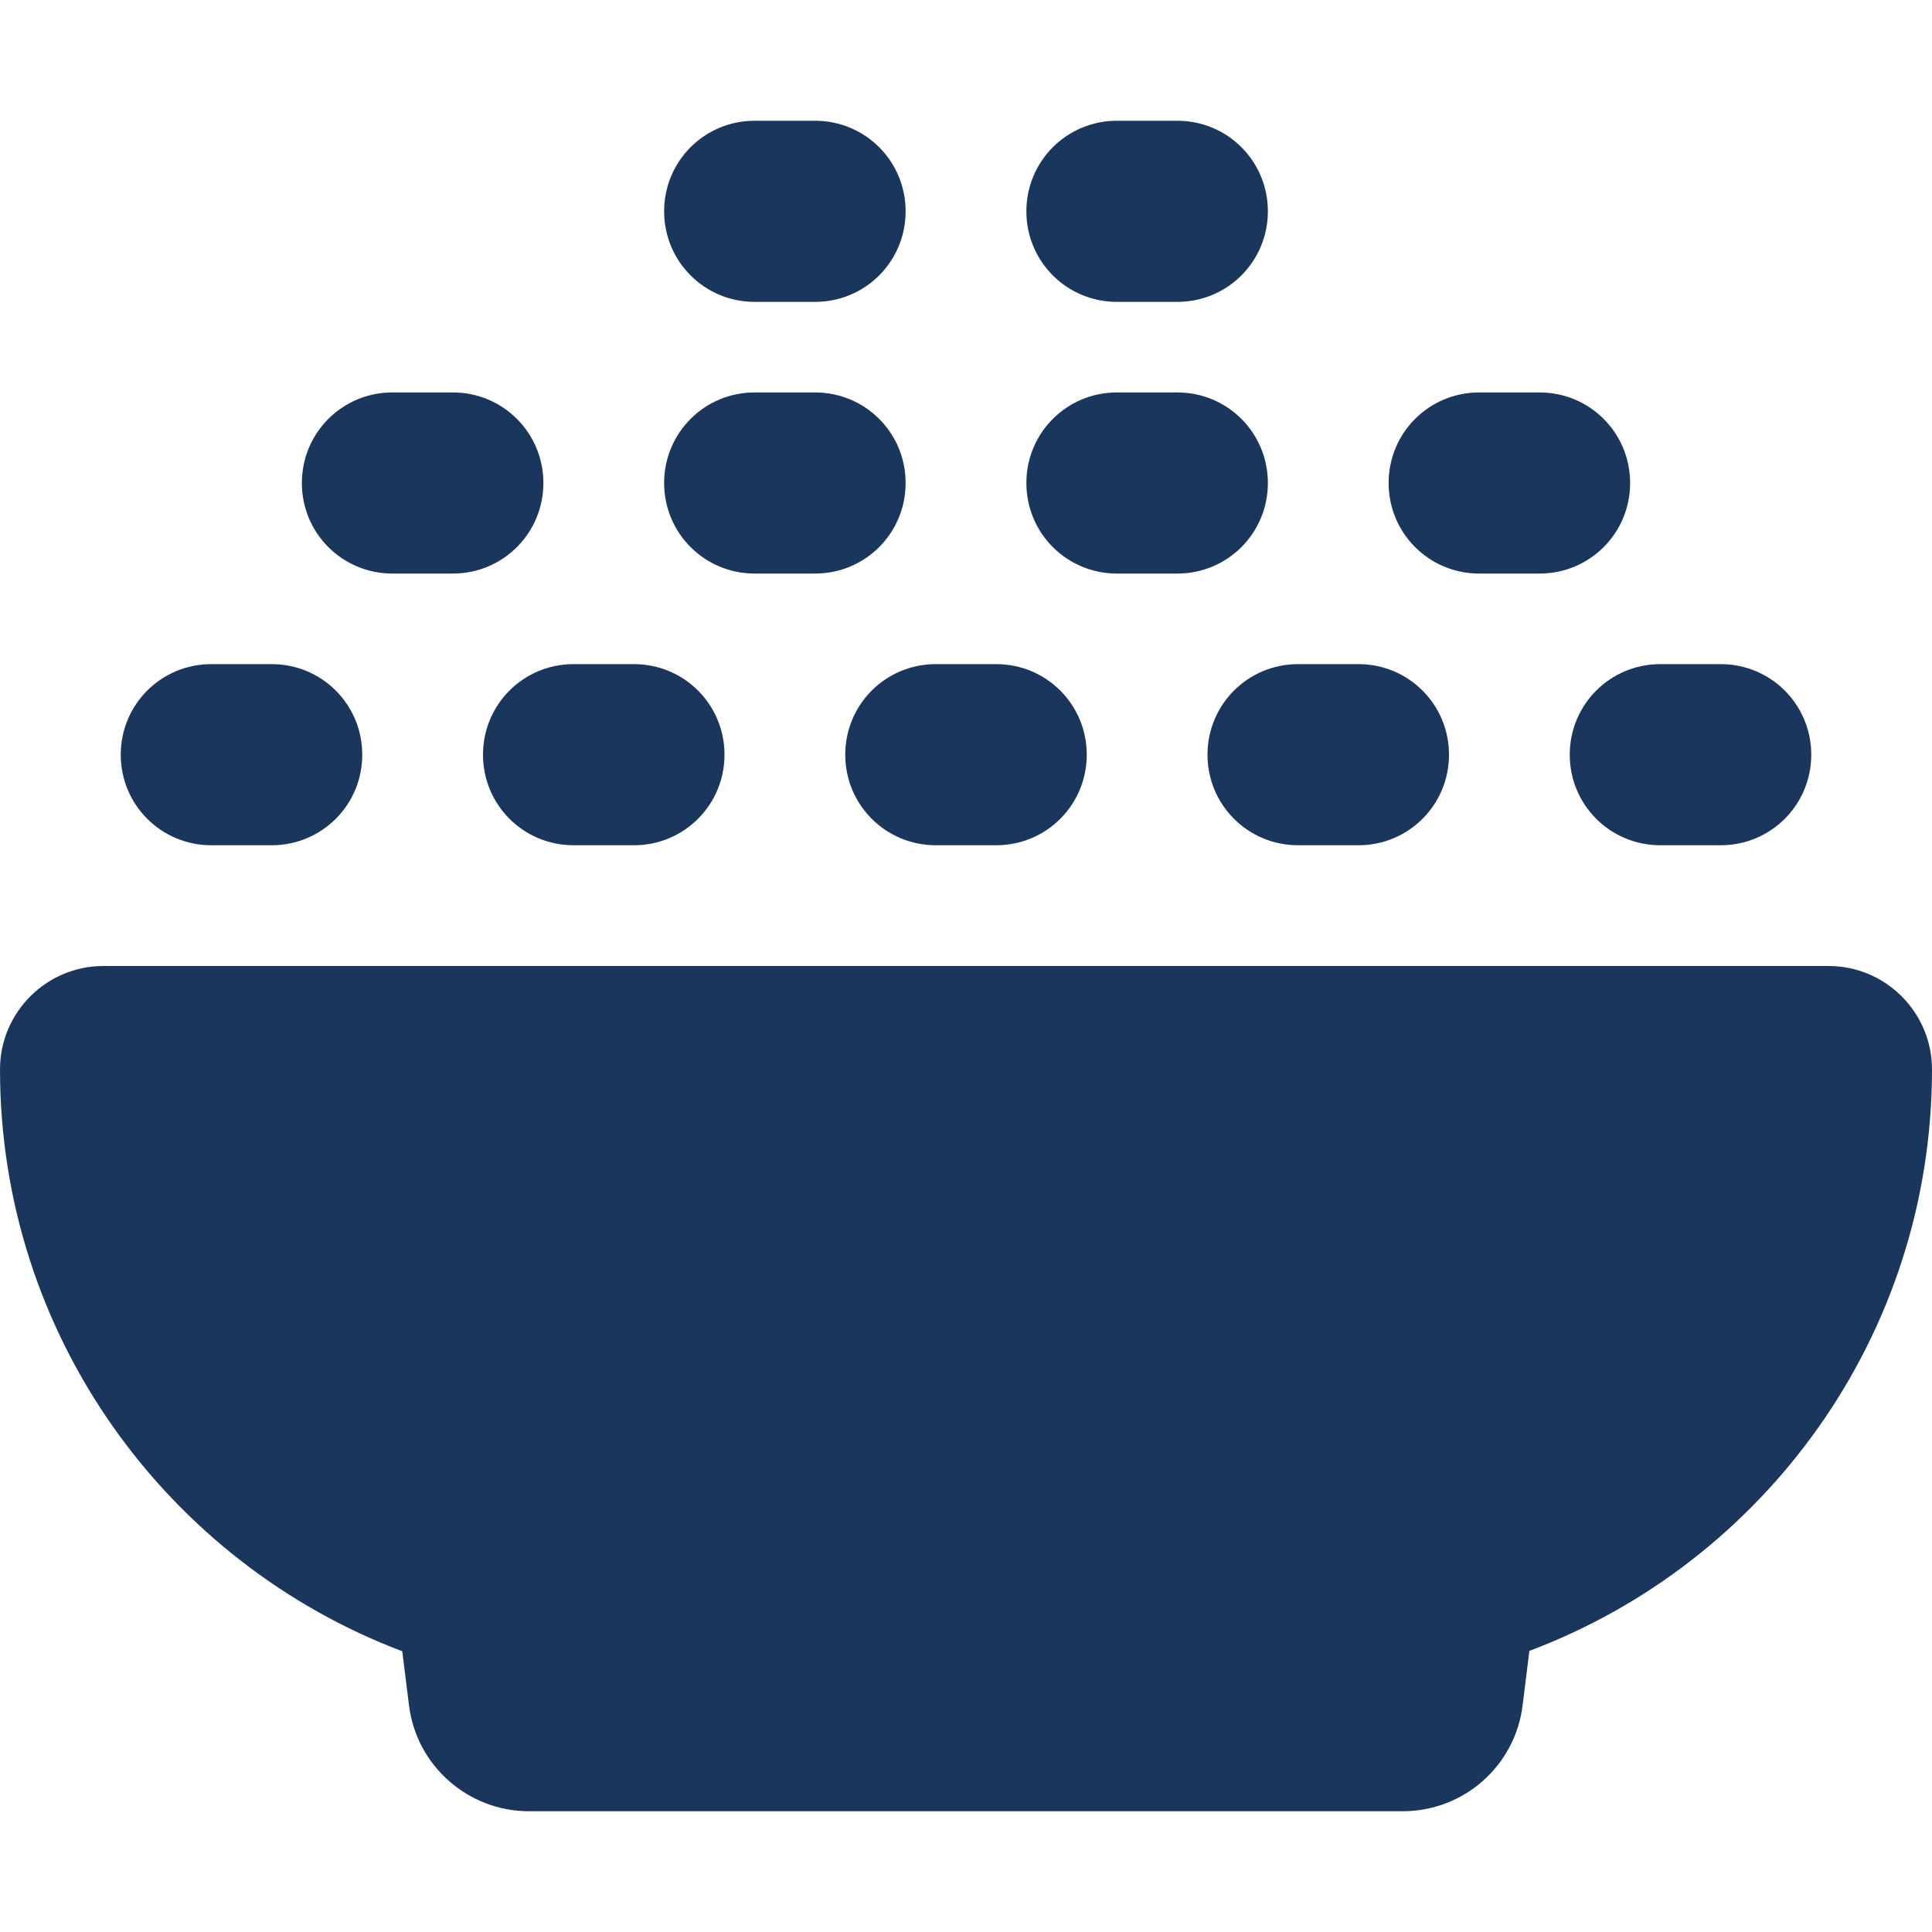 <?xml version="1.0" encoding="utf-8"?>
<!-- Generator: Adobe Illustrator 28.0.0, SVG Export Plug-In . SVG Version: 6.00 Build 0)  -->
<svg version="1.1" id="Layer_1" xmlns="http://www.w3.org/2000/svg" xmlns:xlink="http://www.w3.org/1999/xlink" x="0px" y="0px"
	 viewBox="0 0 512 512" style="enable-background:new 0 0 512 512;" xml:space="preserve">
<style type="text/css">
	.st0{fill:#1B365D;}
</style>
<path class="st0" d="M176,56c0-13.3,10.7-24,24-24h16c13.3,0,24,10.7,24,24s-10.7,24-24,24h-16C186.7,80,176,69.3,176,56z M200,104
	h16c13.3,0,24,10.7,24,24s-10.7,24-24,24h-16c-13.3,0-24-10.7-24-24S186.7,104,200,104z M56,176h16c13.3,0,24,10.7,24,24
	s-10.7,24-24,24H56c-13.3,0-24-10.7-24-24S42.7,176,56,176z M0,283.4C0,268.3,12.3,256,27.4,256h457.2c15.1,0,27.4,12.3,27.4,27.4
	c0,70.5-44.4,130.7-106.7,154.1l-1.8,14.5c-2,16-15.6,28-31.8,28H140.2c-16.1,0-29.8-12-31.8-28l-1.8-14.4
	C44.4,414.1,0,353.9,0,283.4z M224,200c0-13.3,10.7-24,24-24h16c13.3,0,24,10.7,24,24s-10.7,24-24,24h-16
	C234.7,224,224,213.3,224,200z M128,200c0-13.3,10.7-24,24-24h16c13.3,0,24,10.7,24,24s-10.7,24-24,24h-16
	C138.7,224,128,213.3,128,200z M104,104h16c13.3,0,24,10.7,24,24s-10.7,24-24,24h-16c-13.3,0-24-10.7-24-24S90.7,104,104,104z
	 M320,200c0-13.3,10.7-24,24-24h16c13.3,0,24,10.7,24,24s-10.7,24-24,24h-16C330.7,224,320,213.3,320,200z M296,104h16
	c13.3,0,24,10.7,24,24s-10.7,24-24,24h-16c-13.3,0-24-10.7-24-24S282.7,104,296,104z M416,200c0-13.3,10.7-24,24-24h16
	c13.3,0,24,10.7,24,24s-10.7,24-24,24h-16C426.7,224,416,213.3,416,200z M392,104h16c13.3,0,24,10.7,24,24s-10.7,24-24,24h-16
	c-13.3,0-24-10.7-24-24S378.7,104,392,104z M296,32h16c13.3,0,24,10.7,24,24s-10.7,24-24,24h-16c-13.3,0-24-10.7-24-24
	S282.7,32,296,32z"/>
</svg>
